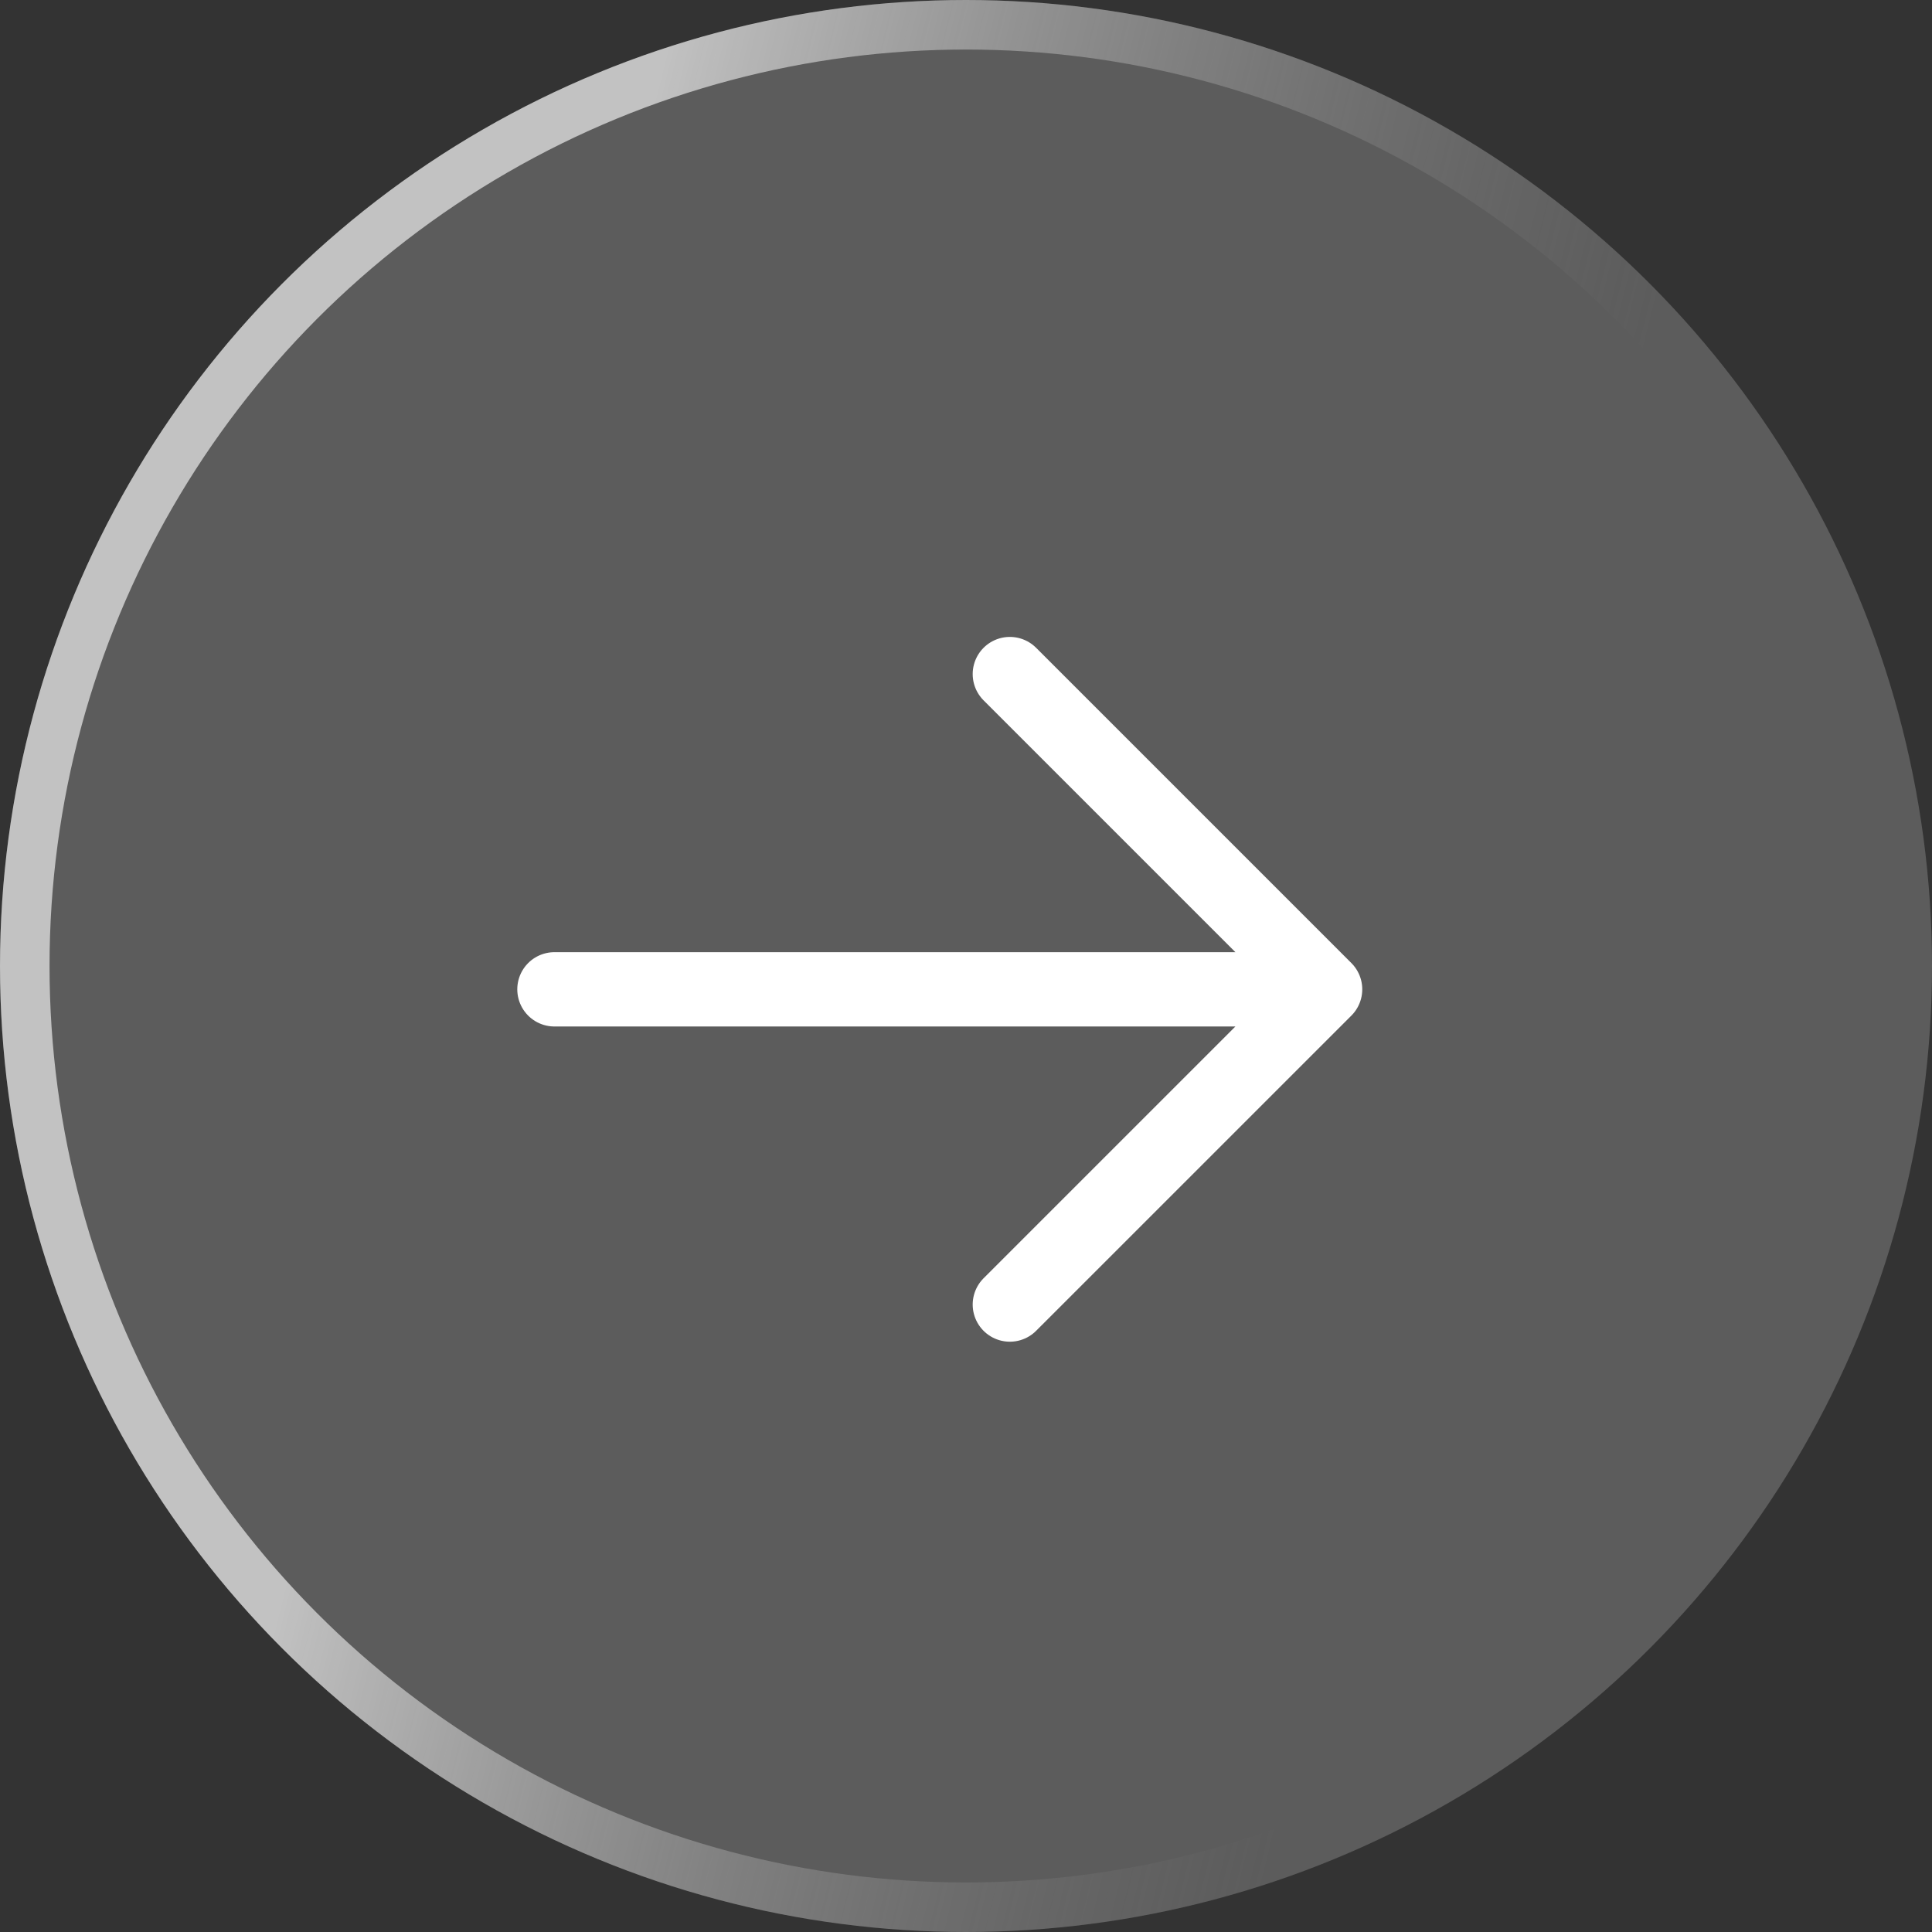 <?xml version="1.0" encoding="UTF-8"?> <svg xmlns="http://www.w3.org/2000/svg" width="39" height="39" viewBox="0 0 39 39" fill="none"><rect x="0" y="0" width="39" height="39" fill="#333333" stroke="none"/><g data-figma-bg-blur-radius="33.7"><circle cx="19.5" cy="19.5" r="19.5" fill="#B2B2B2" fill-opacity="0.32"></circle><circle cx="19.5" cy="19.5" r="19" stroke="url(#paint0_linear_459_167)" stroke-opacity="0.96"></circle></g><path d="M11.192 19.971H26.749M26.749 19.971L20.385 26.334M26.749 19.971L20.385 13.607" stroke="white" stroke-width="1.5" stroke-linecap="round" stroke-linejoin="round"></path><defs><clipPath id="bgblur_0_459_167_clip_path" transform="translate(33.7 33.7)"><circle cx="19.5" cy="19.5" r="19.5"></circle></clipPath><linearGradient id="paint0_linear_459_167" x1="13.691" y1="2.1217e-06" x2="33.77" y2="4.996" gradientUnits="userSpaceOnUse"><stop stop-color="white" stop-opacity="0.65"></stop><stop offset="1" stop-color="#999999" stop-opacity="0"></stop></linearGradient></defs></svg> 